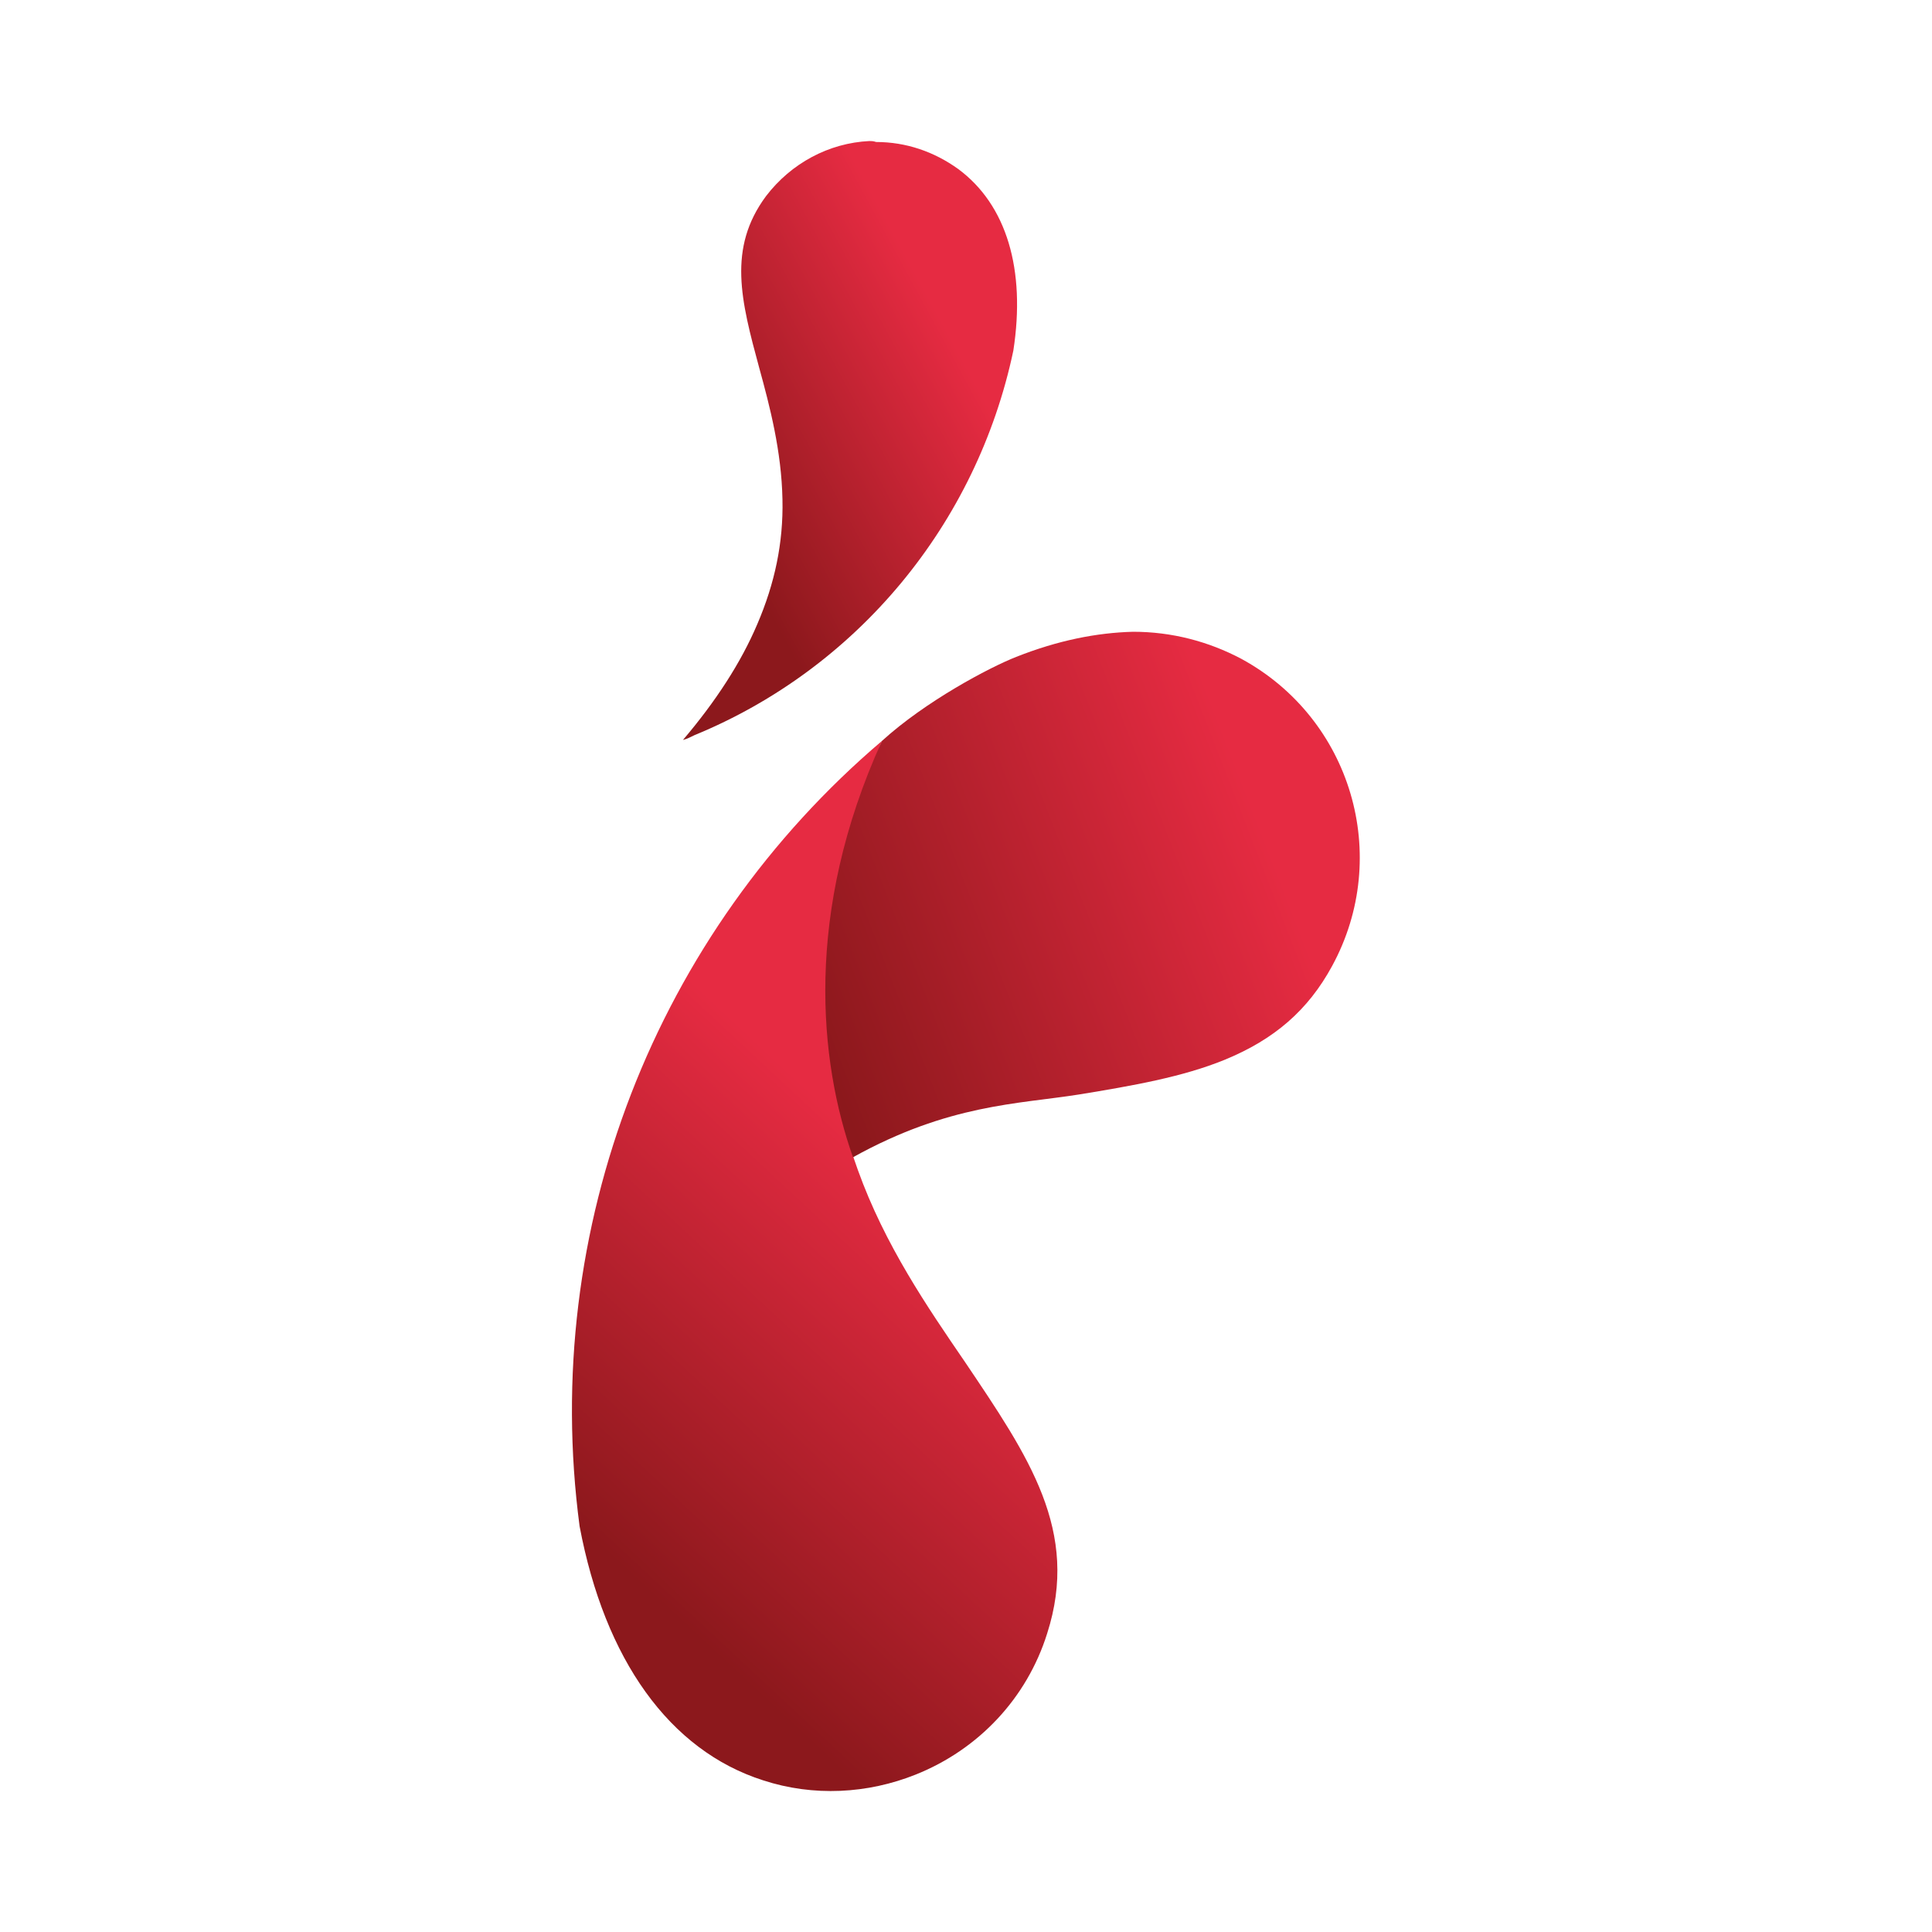 <?xml version="1.0" encoding="utf-8"?>
<!-- Generator: Adobe Illustrator 25.2.3, SVG Export Plug-In . SVG Version: 6.00 Build 0)  -->
<svg version="1.1" id="Capa_1" xmlns="http://www.w3.org/2000/svg" xmlns:xlink="http://www.w3.org/1999/xlink" x="0px" y="0px"
	 viewBox="0 0 200 200" style="enable-background:new 0 0 200 200;" xml:space="preserve">
<style type="text/css">
	.st0{fill:url(#path36_1_);}
	.st1{fill:url(#path62_1_);}
	.st2{fill:url(#path88_1_);}
</style>
<g>
	<g id="g12">
		<g id="g14">
			<g id="g20">
				<g id="g22">
					
						<linearGradient id="path36_1_" gradientUnits="userSpaceOnUse" x1="0.905" y1="200.937" x2="1.357" y2="200.937" gradientTransform="matrix(-71.411 38.145 38.145 71.411 -7496.342 -14351.116)">
						<stop  offset="0" style="stop-color:#E62B42"/>
						<stop  offset="1.302350e-02" style="stop-color:#E62B42"/>
						<stop  offset="0.161" style="stop-color:#E62B42"/>
						<stop  offset="0.987" style="stop-color:#8C181C"/>
						<stop  offset="1" style="stop-color:#8C181C"/>
					</linearGradient>
					<path id="path36" class="st0" d="M90,14.6L90,14.6c-4.2,0.2-8.1,2.3-10.7,5.7l0,0c-4,5.4-2.6,10.8-0.7,17.8l0,0
						c1.1,4,2.3,8.6,2.4,13.6l0,0c0.1,4.5-0.8,8.7-2.6,12.9l0,0c-1.7,4-4.3,8-7.7,12l0,0c0.4-0.1,0.8-0.3,1.2-0.5l0,0
						c16.8-6.9,29.2-21.8,33-39.8l0,0c1.3-8.4-0.7-15.1-5.7-18.8l0,0c-2.5-1.8-5.4-2.8-8.5-2.8l0,0C90.4,14.6,90.2,14.6,90,14.6"/>
				</g>
			</g>
		</g>
	</g>
	<g id="g38">
		<g id="g40">
			<g id="g46">
				<g id="g48">
					
						<linearGradient id="path62_1_" gradientUnits="userSpaceOnUse" x1="2.181" y1="201.554" x2="2.633" y2="201.554" gradientTransform="matrix(90.712 -98.185 -98.185 -90.712 19655.549 18660.641)">
						<stop  offset="0" style="stop-color:#8C181C"/>
						<stop  offset="1.261540e-02" style="stop-color:#8C181C"/>
						<stop  offset="0.839" style="stop-color:#E62B42"/>
						<stop  offset="0.987" style="stop-color:#E62B42"/>
						<stop  offset="1" style="stop-color:#E62B42"/>
					</linearGradient>
					<path id="path62" class="st1" d="M60,158c2.6,13.8,9.3,23.2,19,26.3l0,0c5.2,1.7,10.8,1.4,15.8-0.6l0,0l0,0
						c6.5-2.6,11.5-7.9,13.6-14.6l0,0c3.4-10.6-1.9-18.3-8.5-28.1l0,0c-3.9-5.7-8.3-12.1-11.1-19.9l0,0c-2.5-6.9-3.5-14-3-21.5l0,0
						c0.5-7.2,2.3-14.7,5.5-22.9l0,0C67.9,96.6,55.9,127.1,60,158"/>
				</g>
			</g>
		</g>
	</g>
	<g id="g64">
		<g id="g66">
			<g id="g72">
				<g id="g74">
					
						<linearGradient id="path88_1_" gradientUnits="userSpaceOnUse" x1="1.465" y1="201.546" x2="1.917" y2="201.546" gradientTransform="matrix(126.977 -50.967 -50.967 -126.977 10167.73 25769.131)">
						<stop  offset="0" style="stop-color:#8C181C"/>
						<stop  offset="1.261540e-02" style="stop-color:#8C181C"/>
						<stop  offset="0.839" style="stop-color:#E62B42"/>
						<stop  offset="0.987" style="stop-color:#E62B42"/>
						<stop  offset="1" style="stop-color:#E62B42"/>
					</linearGradient>
					<path id="path88" class="st2" d="M105.2,68c-2.8,1.1-9.4,4.6-13.9,8.7l0,0c-8.1,17.8-6.5,33.2-3,43.1l0,0
						c9.9-5.5,17.1-5.5,23.4-6.5l0,0c5.5-0.9,10.7-1.8,15.1-3.6l0,0c0,0,0,0,0,0l0,0c5.1-2.1,8.6-5.1,11.1-9.7l0,0
						c6.2-11.4,2-25.6-9.4-31.8l0,0c-3.4-1.8-7.2-2.8-11.2-2.8l0,0C113.5,65.5,109.5,66.3,105.2,68"/>
				</g>
			</g>
		</g>
	</g>
</g>
</svg>
